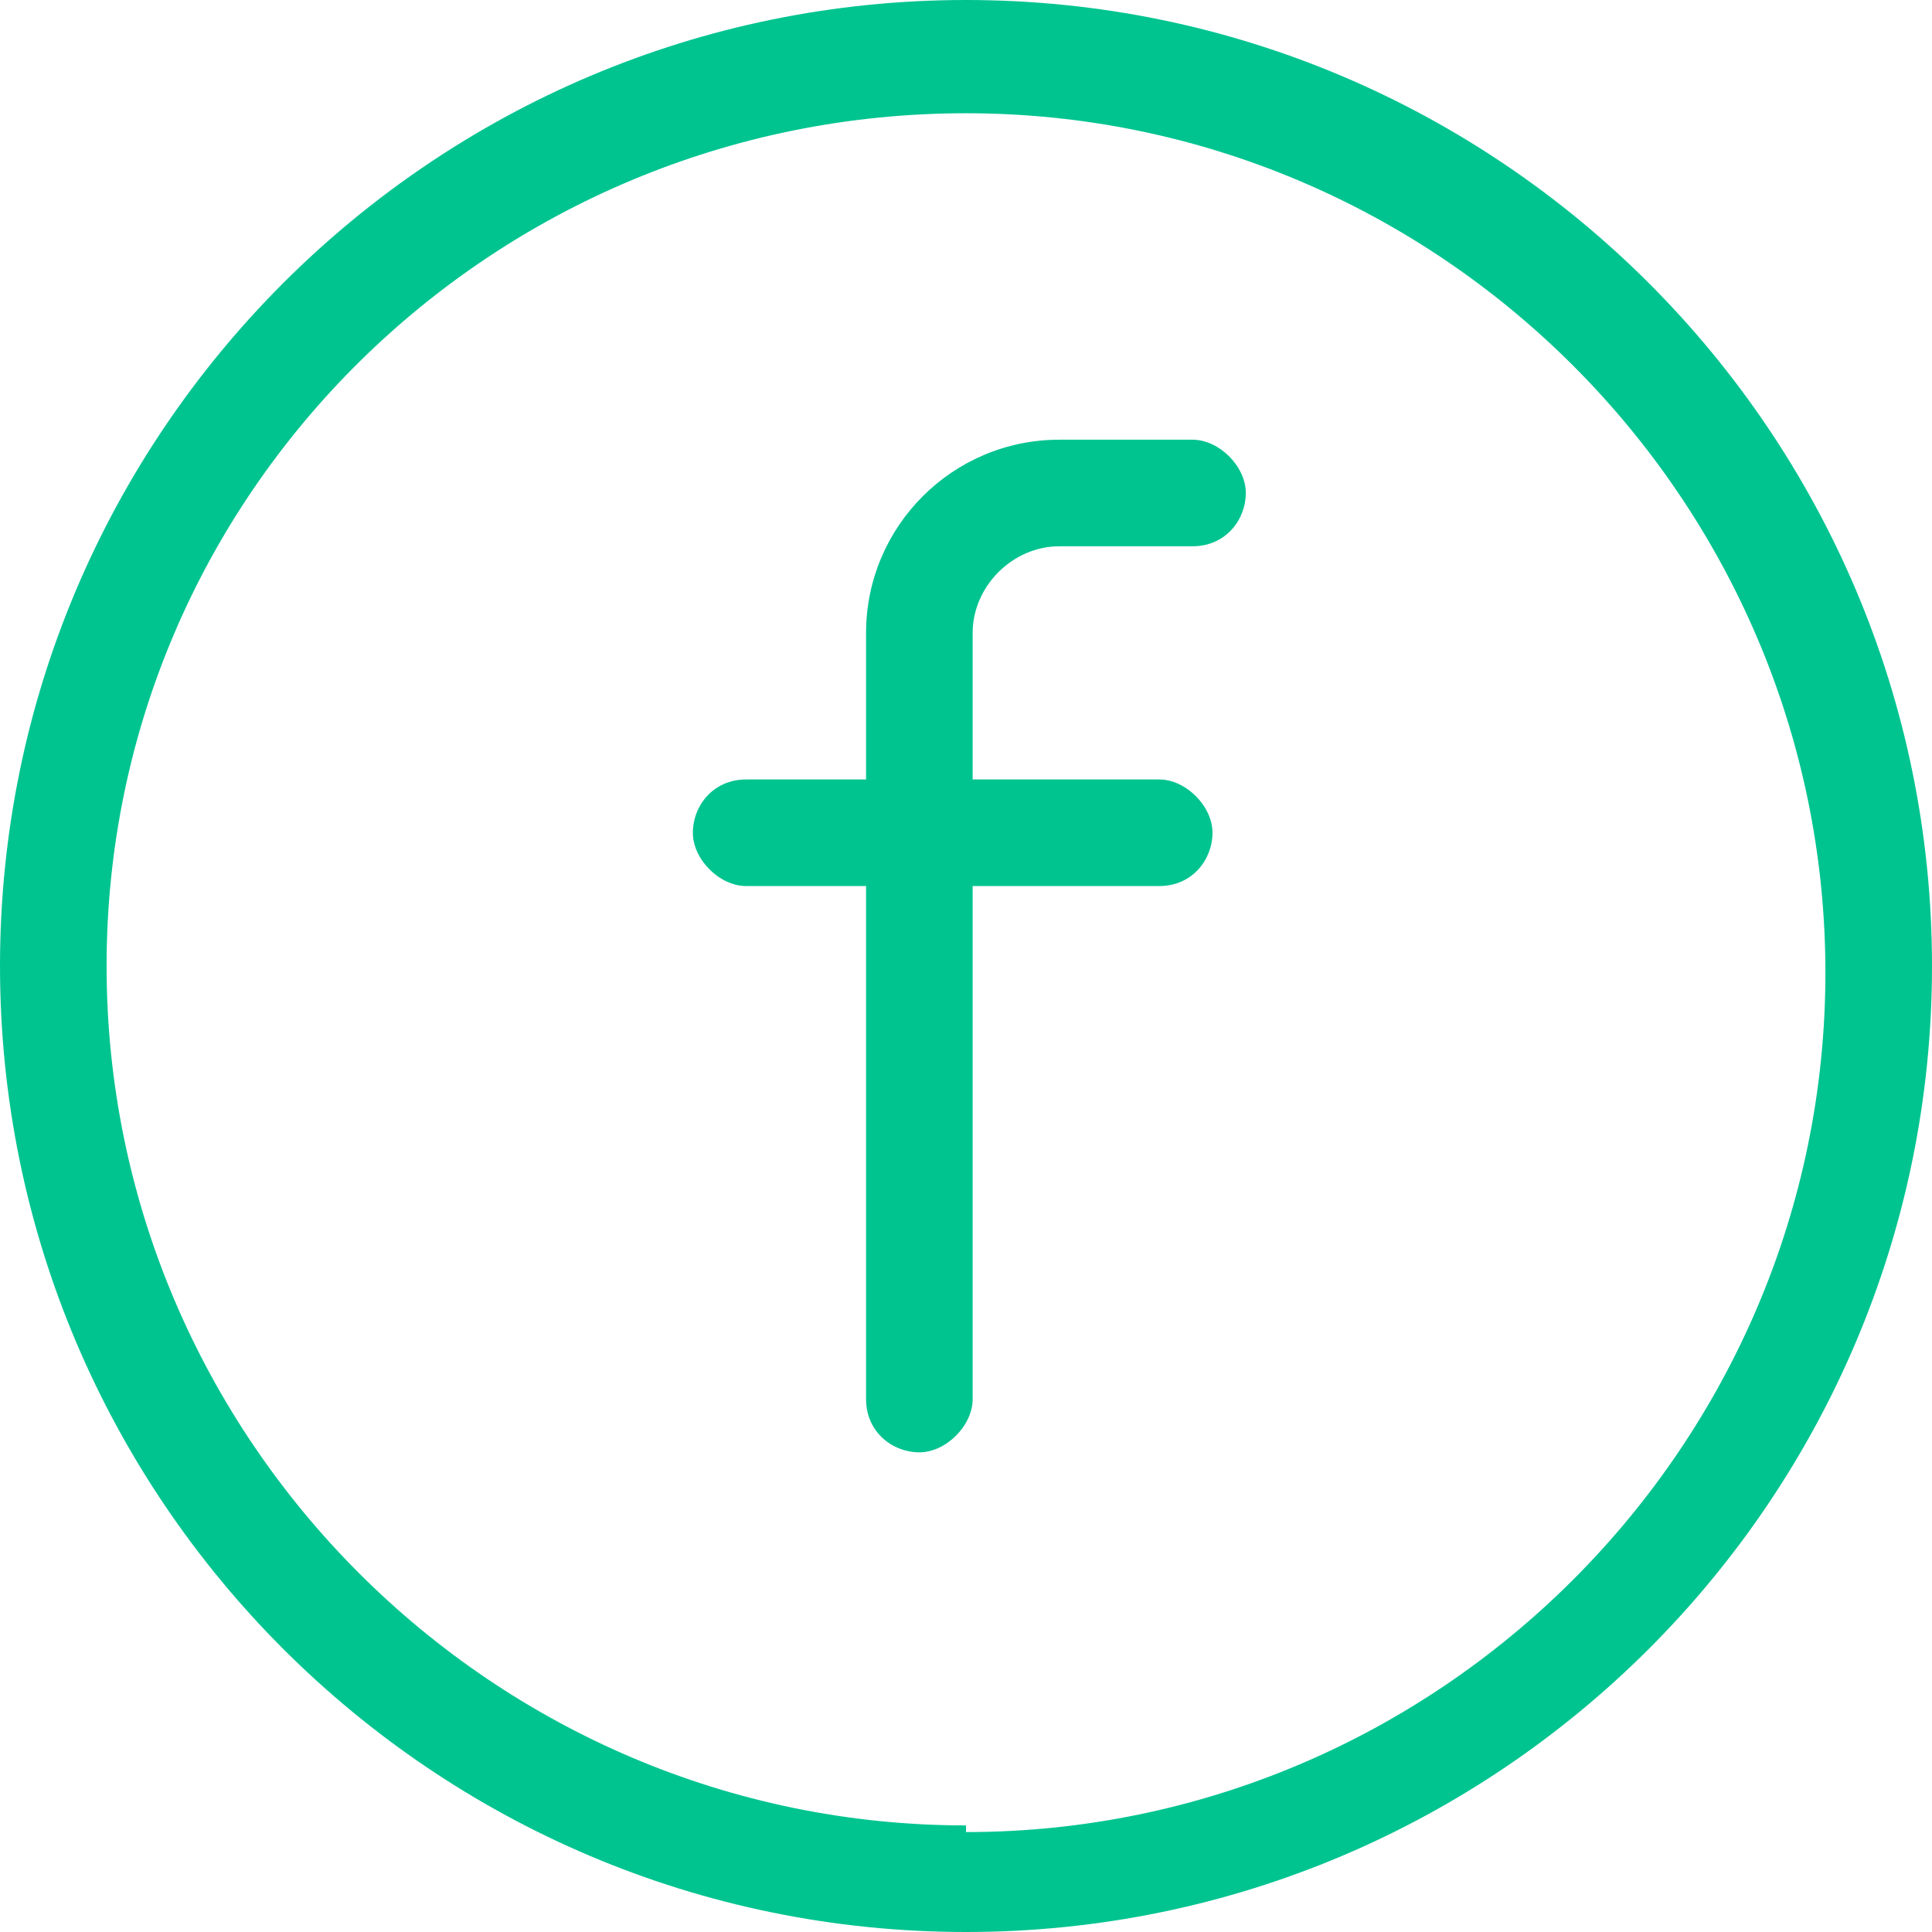 <?xml version="1.0" encoding="UTF-8"?>
<svg id="Layer_1" xmlns="http://www.w3.org/2000/svg" version="1.1" viewBox="0 0 29 29">
  <!-- Generator: Adobe Illustrator 29.4.0, SVG Export Plug-In . SVG Version: 2.1.0 Build 152)  -->
  <defs>
    <style>
      .st0 {
        fill: #00c490;
      }
    </style>
  </defs>
  <path class="st0" d="M14.5,0C6.5,0,0,6.5,0,14.5c0,8,6.5,14.5,14.5,14.5,8,0,14.5-6.5,14.5-14.5C29,6.5,22.5,0,14.5,0ZM14.5,27.4c-7.1,0-12.9-5.8-12.9-12.9S7.4,1.7,14.5,1.7s12.9,5.8,12.9,12.9h0c0,7.1-5.8,12.9-12.9,12.9Z"/>
  <path class="st0" d="M17.9,6.6h-2c-1.6,0-2.9,1.3-2.9,2.9v2.2h-1.8c-.5,0-.8.4-.8.8s.4.8.8.8h1.8v7.7c0,.5.4.8.8.8s.8-.4.8-.8v-7.7h2.8c.5,0,.8-.4.8-.8s-.4-.8-.8-.8h-2.8v-2.2c0-.7.6-1.3,1.3-1.3h2c.5,0,.8-.4.8-.8s-.4-.8-.8-.8h0Z"/>
</svg>